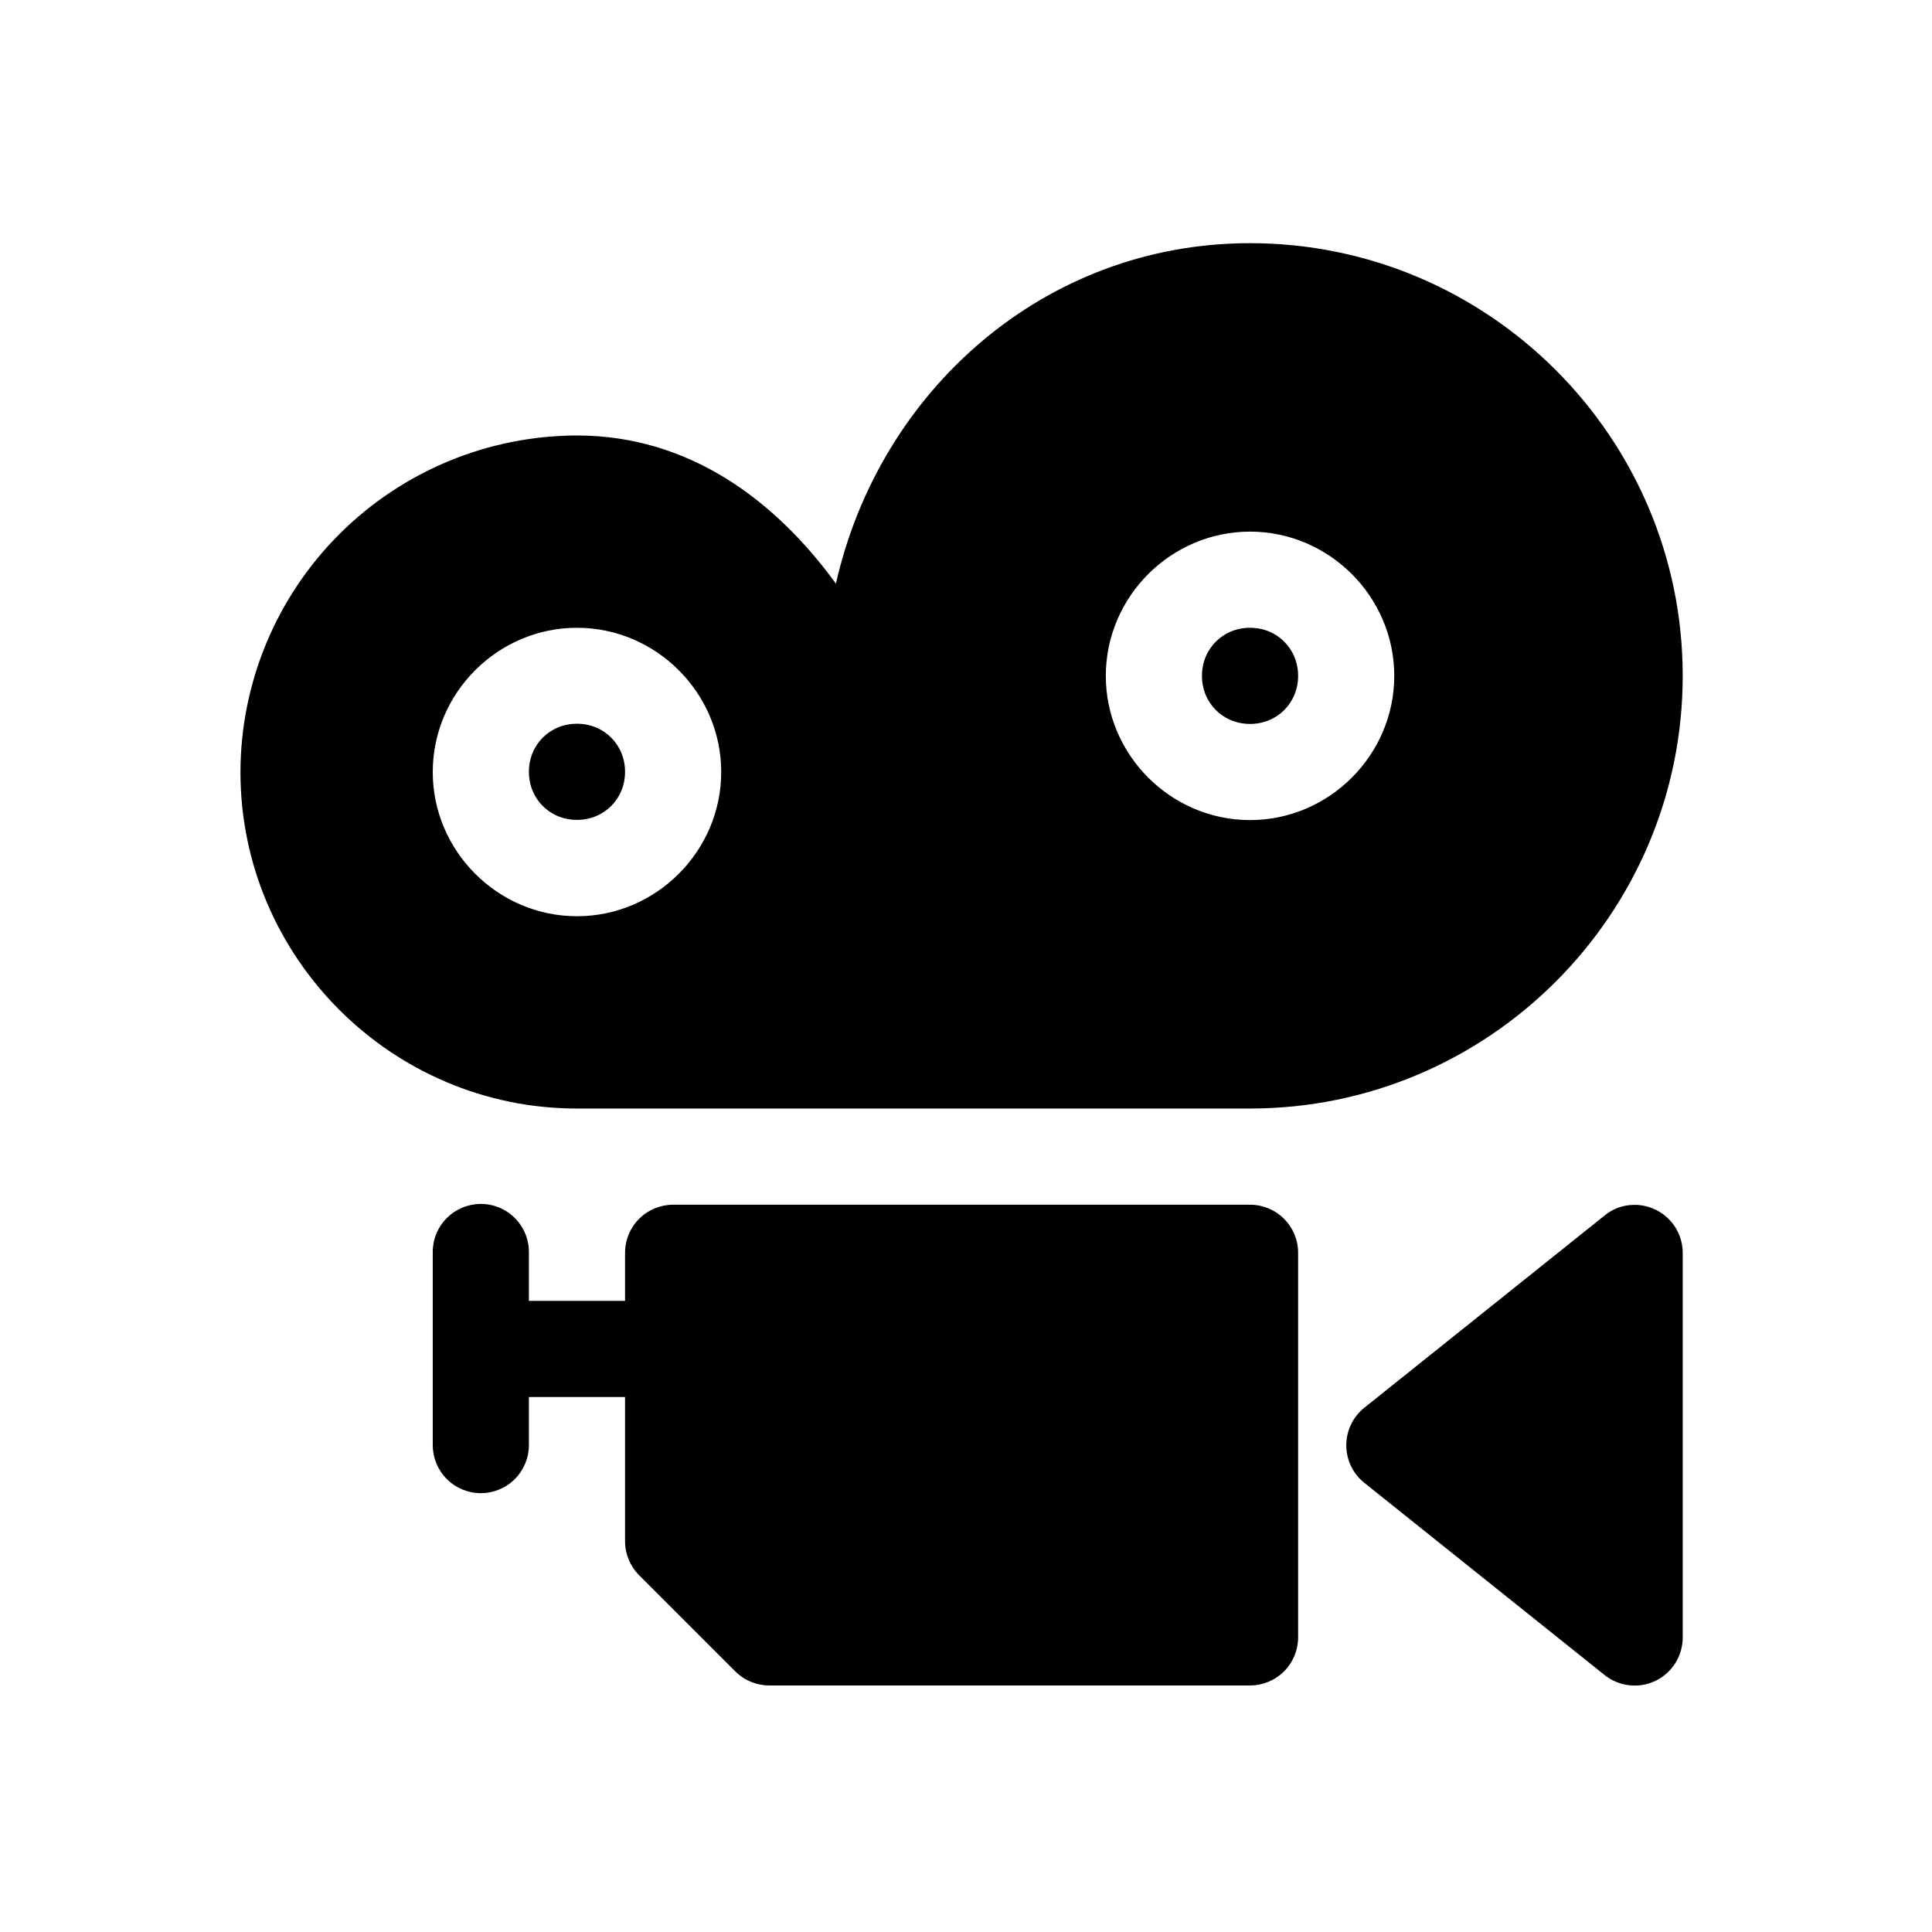 <svg width="129" height="129" viewBox="0 0 129 129" fill="none" xmlns="http://www.w3.org/2000/svg">
<path d="M83.465 16.237C69.726 16.237 58.722 26.091 55.814 38.97C51.743 33.365 45.965 29.077 38.525 29.077C32.569 29.09 26.862 31.462 22.651 35.673C18.44 39.884 16.068 45.591 16.055 51.547C16.055 63.918 26.153 74.017 38.525 74.017H83.465C99.386 74.017 112.355 61.048 112.355 45.127C112.355 29.205 99.386 16.237 83.465 16.237ZM83.465 35.497C88.748 35.497 93.095 39.843 93.095 45.127C93.095 50.41 88.748 54.757 83.465 54.757C78.181 54.757 73.835 50.41 73.835 45.127C73.835 39.843 78.181 35.497 83.465 35.497ZM38.525 41.917C43.808 41.917 48.155 46.263 48.155 51.547C48.155 56.83 43.808 61.177 38.525 61.177C33.241 61.177 28.895 56.83 28.895 51.547C28.895 46.263 33.241 41.917 38.525 41.917ZM83.465 41.917C81.654 41.917 80.255 43.316 80.255 45.127C80.255 46.937 81.654 48.337 83.465 48.337C85.275 48.337 86.675 46.937 86.675 45.127C86.675 43.316 85.275 41.917 83.465 41.917ZM58.106 48.324H57.785C57.892 48.329 57.999 48.329 58.106 48.324ZM38.525 48.324C36.714 48.324 35.315 49.724 35.315 51.534C35.315 53.344 36.714 54.744 38.525 54.744C40.335 54.744 41.735 53.344 41.735 51.534C41.735 49.724 40.335 48.324 38.525 48.324Z" fill="black"/>
<path d="M32.054 80.387C31.632 80.394 31.216 80.484 30.829 80.651C30.442 80.819 30.092 81.061 29.799 81.363C29.505 81.666 29.274 82.024 29.119 82.416C28.964 82.808 28.888 83.227 28.895 83.649V96.489C28.895 97.34 29.233 98.156 29.835 98.758C30.437 99.36 31.254 99.699 32.105 99.699C32.956 99.699 33.773 99.36 34.375 98.758C34.977 98.156 35.315 97.34 35.315 96.489V93.279H41.735V102.909C41.735 103.758 42.072 104.573 42.672 105.175L49.092 111.595C49.39 111.894 49.745 112.131 50.135 112.293C50.525 112.455 50.943 112.539 51.365 112.539H83.465C84.316 112.539 85.133 112.2 85.735 111.598C86.337 110.996 86.675 110.18 86.675 109.329V83.649C86.675 82.797 86.337 81.981 85.735 81.379C85.133 80.777 84.316 80.439 83.465 80.439H44.945C44.094 80.439 43.277 80.777 42.675 81.379C42.073 81.981 41.735 82.797 41.735 83.649V86.859H35.315V83.649C35.322 83.218 35.242 82.791 35.081 82.392C34.919 81.993 34.679 81.632 34.375 81.327C34.071 81.023 33.709 80.783 33.31 80.621C32.911 80.46 32.484 80.38 32.054 80.387ZM109.042 80.451C108.347 80.466 107.677 80.715 107.142 81.158L91.092 93.998C90.717 94.299 90.414 94.68 90.207 95.113C89.999 95.547 89.891 96.02 89.891 96.501C89.891 96.982 89.999 97.457 90.207 97.89C90.414 98.323 90.717 98.704 91.092 99.005L107.142 111.845C107.614 112.222 108.183 112.458 108.783 112.526C109.383 112.594 109.99 112.492 110.535 112.231C111.079 111.969 111.539 111.559 111.861 111.048C112.183 110.537 112.354 109.945 112.355 109.341V83.661C112.355 83.231 112.269 82.805 112.101 82.409C111.934 82.013 111.688 81.654 111.379 81.355C111.07 81.055 110.704 80.821 110.302 80.666C109.901 80.511 109.472 80.437 109.042 80.451Z" fill="black"/>
</svg>
